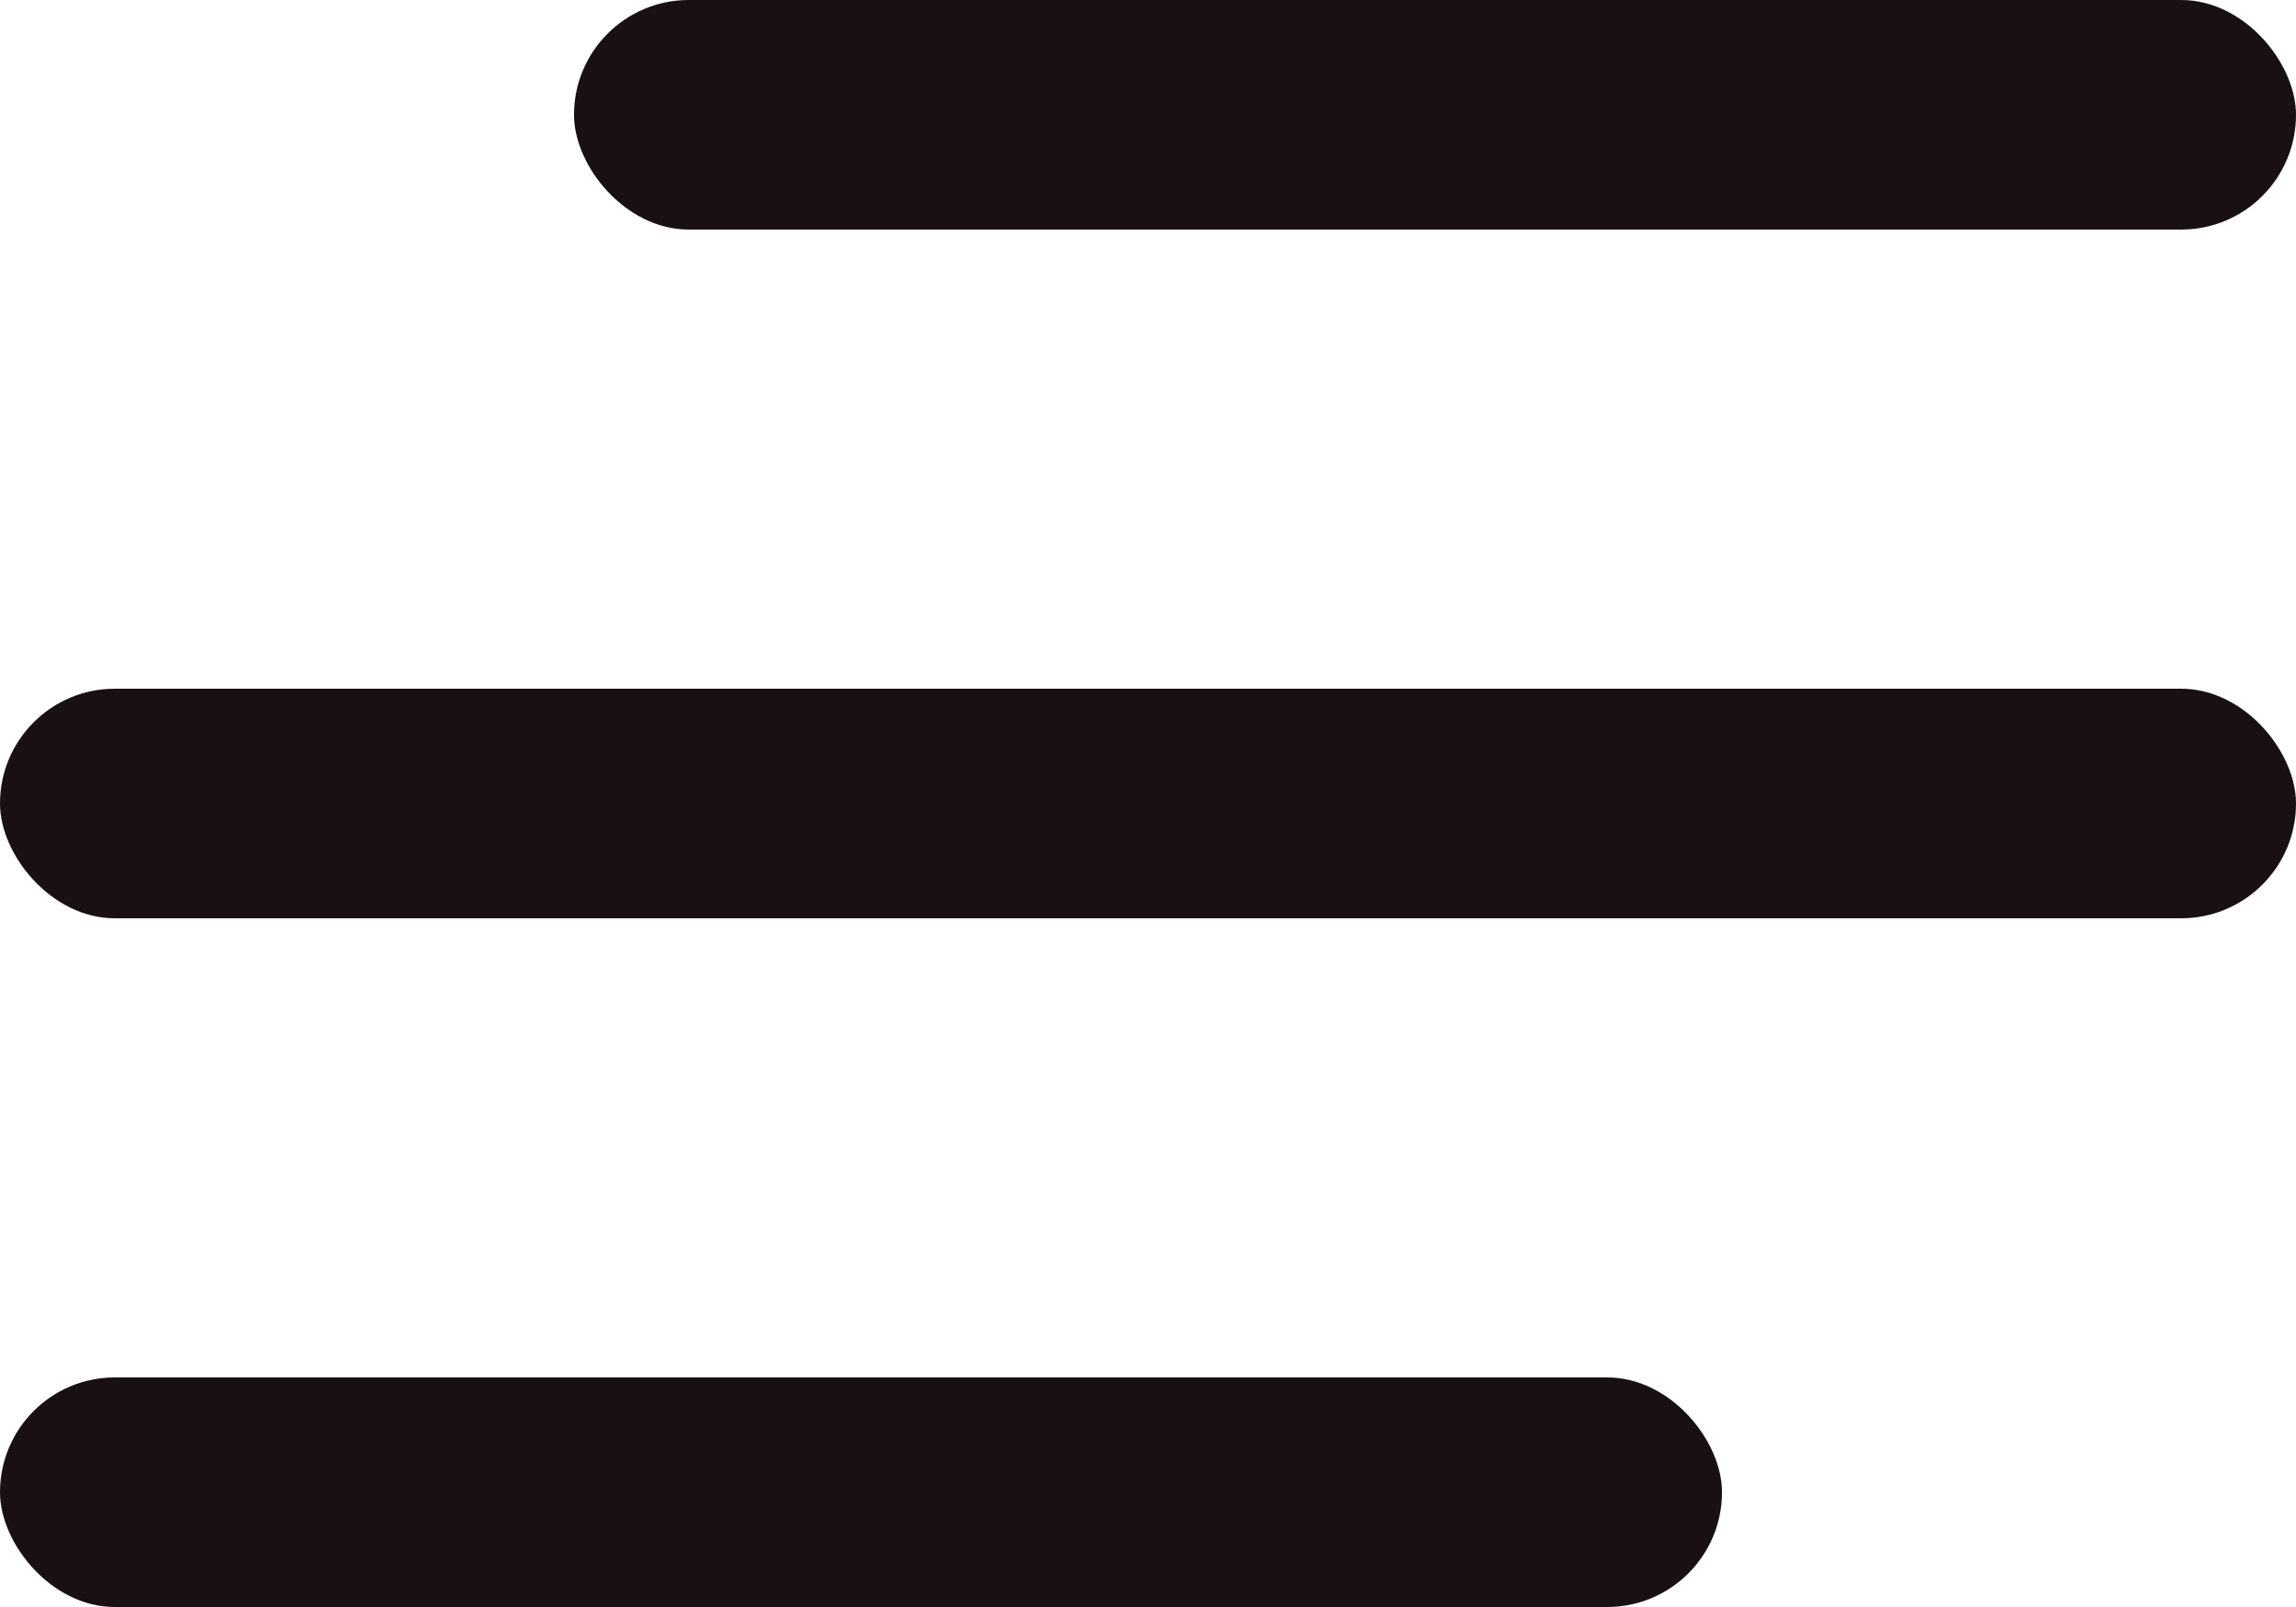 <?xml version="1.0" encoding="UTF-8"?> <svg xmlns="http://www.w3.org/2000/svg" width="40" height="28" viewBox="0 0 40 28" fill="none"><rect x="10" width="30" height="4" rx="2" fill="#191014"></rect><rect y="12" width="40" height="4" rx="2" fill="#191014"></rect><rect y="24" width="30" height="4" rx="2" fill="#191014"></rect></svg> 